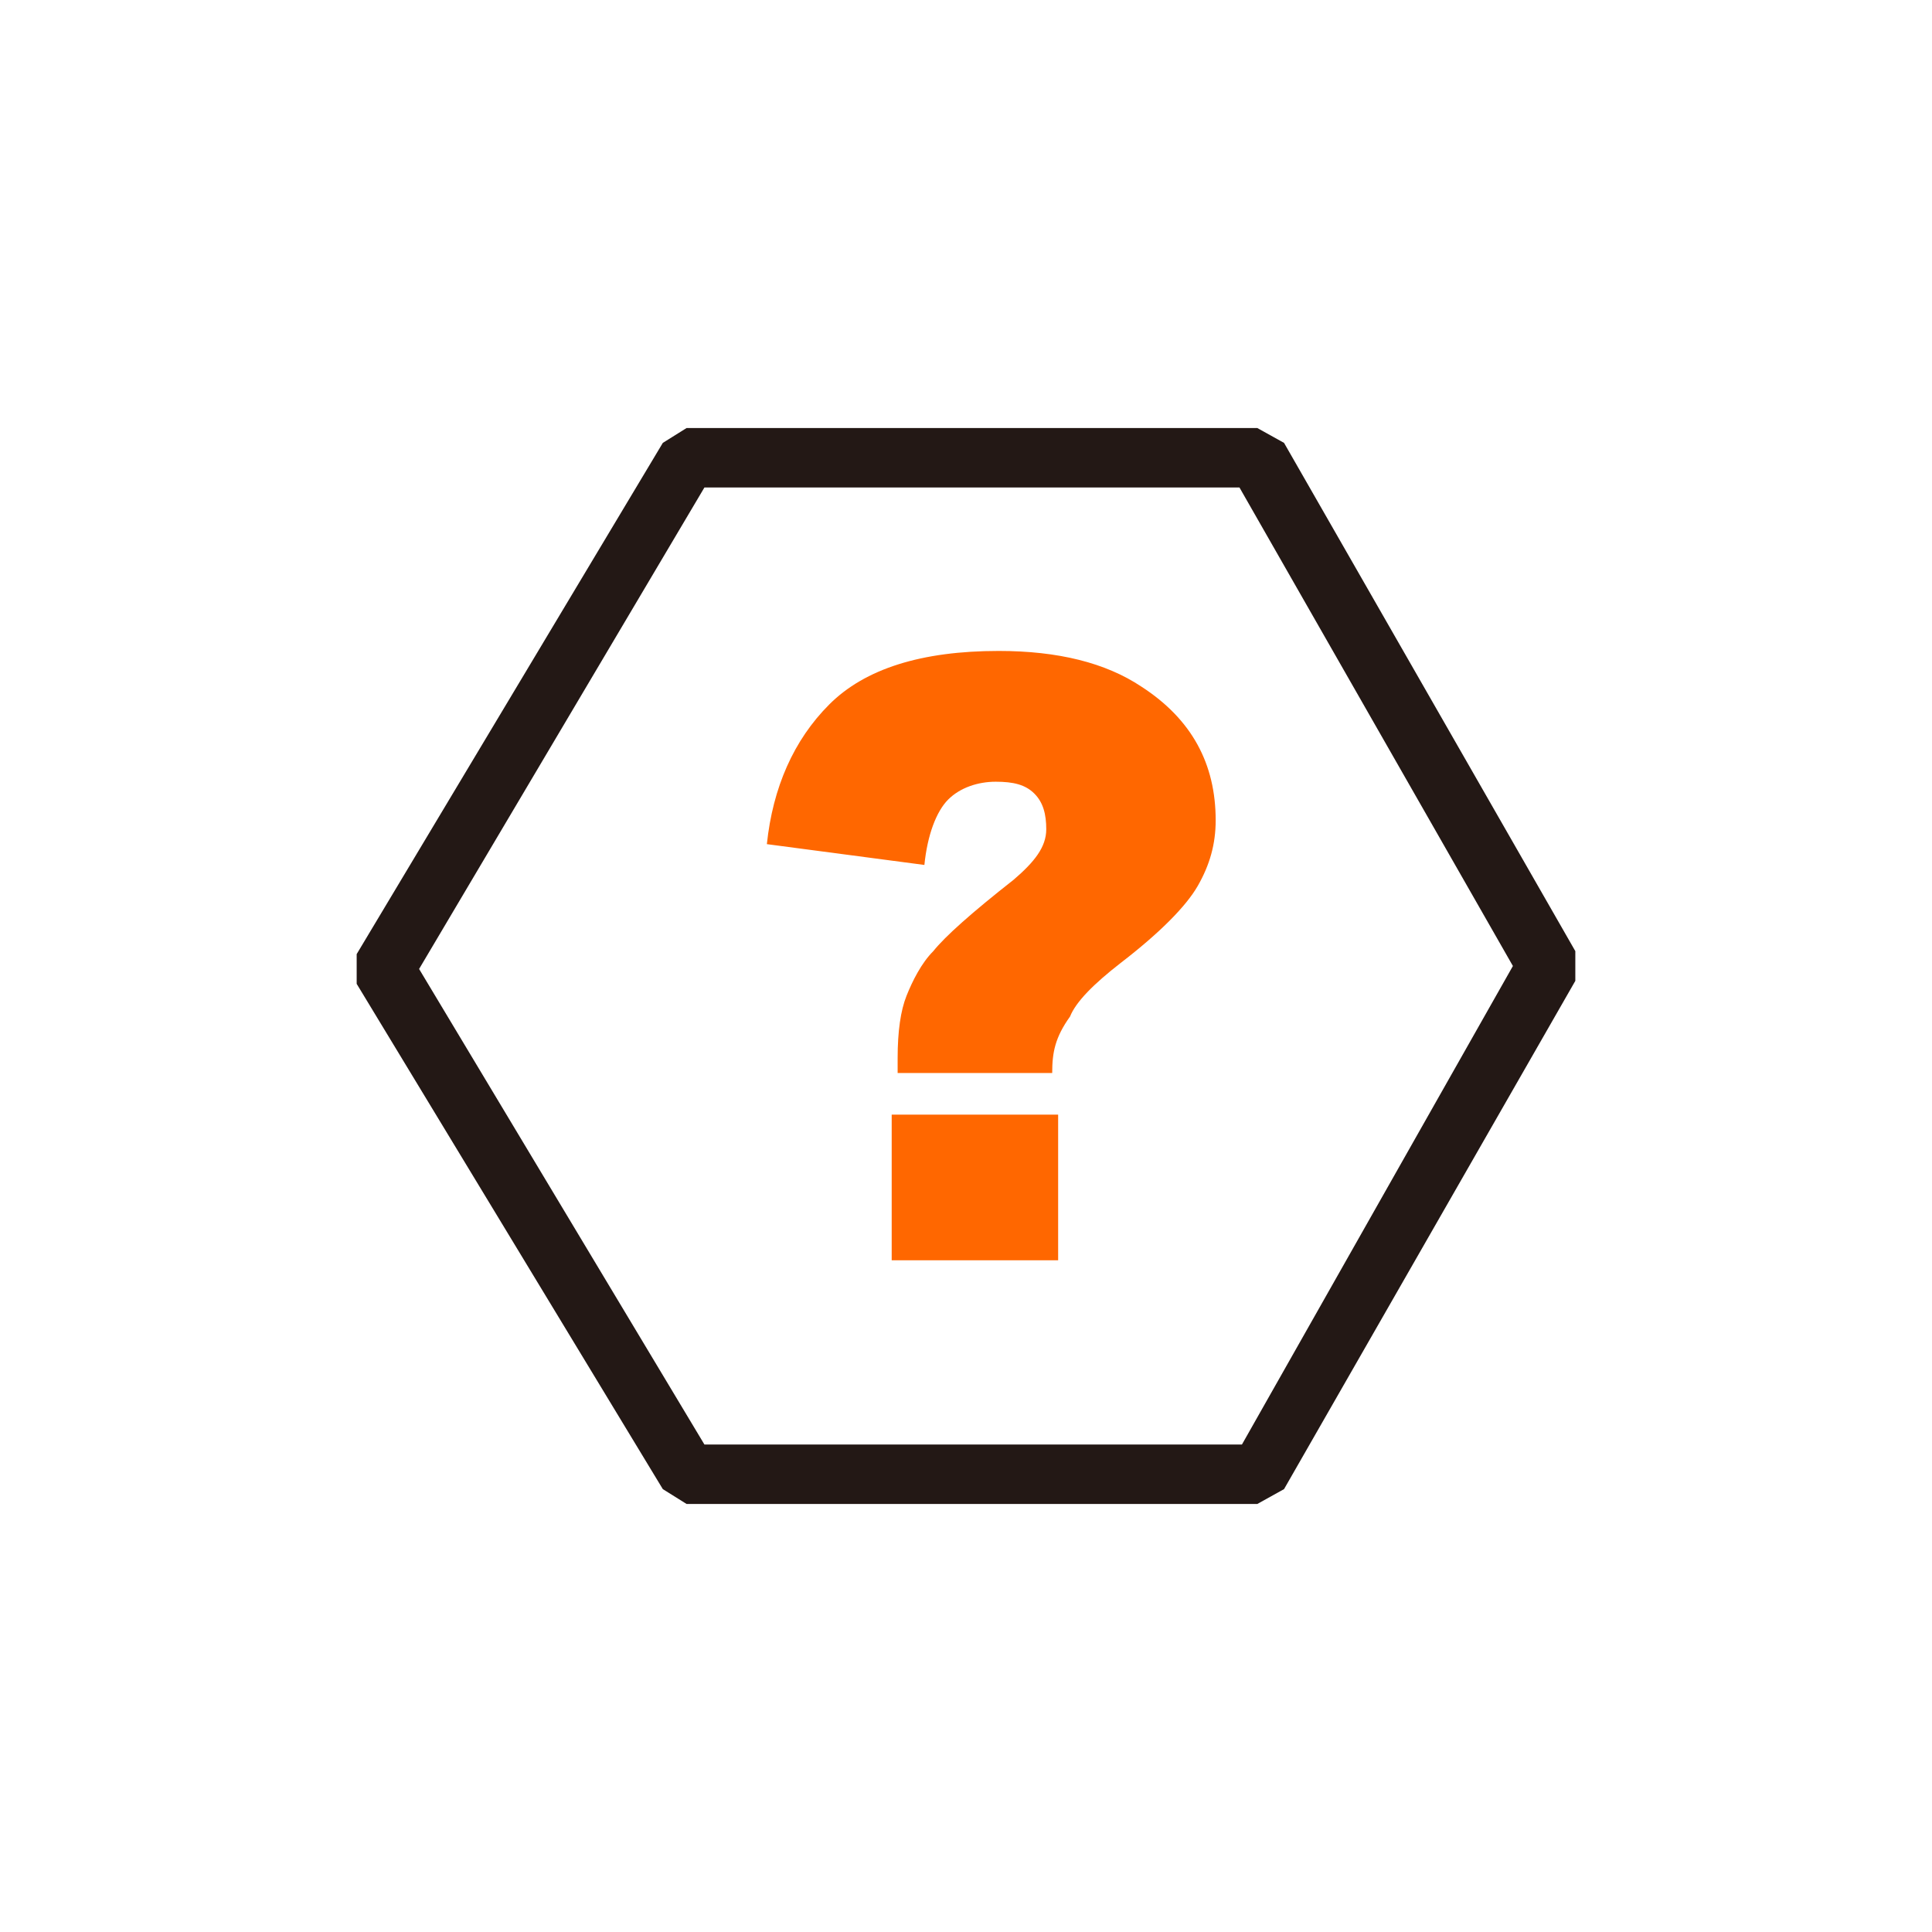 <?xml version="1.0" encoding="utf-8"?>
<!-- Generator: Adobe Illustrator 23.1.0, SVG Export Plug-In . SVG Version: 6.00 Build 0)  -->
<svg version="1.1" id="圖層_1" xmlns="http://www.w3.org/2000/svg" xmlns:xlink="http://www.w3.org/1999/xlink" x="0px" y="0px"
	 viewBox="0 0 65 65" style="enable-background:new 0 0 65 65;" xml:space="preserve">
<style type="text/css">
	.st0{fill:#231815;}
	.st1{fill:#FF6700;}
</style>
<title>business</title>
<desc>Created with Sketch.</desc>
<polygon class="st0" points="42.3,49.6 42.3,48.6 23.7,48.6 14.1,32.6 23.7,16.4 41.7,16.4 50.9,32.5 41.5,49.1 42.3,49.6 
	42.3,48.6 42.3,49.6 43.2,50.1 53,33 53,32 43.2,14.9 42.3,14.4 23.1,14.4 22.3,14.9 12,32.1 12,33.1 22.3,50.1 23.1,50.6 
	42.3,50.6 43.2,50.1 "/>
<path class="st1" d="M35.4,36.1h-5.2v-0.5c0-0.9,0.1-1.6,0.3-2.1c0.2-0.5,0.5-1.1,0.9-1.5c0.4-0.5,1.3-1.3,2.7-2.4
	c0.7-0.6,1.1-1.1,1.1-1.7c0-0.5-0.1-0.9-0.4-1.2c-0.3-0.3-0.7-0.4-1.3-0.4s-1.2,0.2-1.6,0.6s-0.7,1.2-0.8,2.2l-5.3-0.7
	c0.2-1.9,0.9-3.5,2.1-4.7c1.2-1.2,3.1-1.8,5.7-1.8c2,0,3.6,0.4,4.8,1.2c1.7,1.1,2.5,2.6,2.5,4.5c0,0.8-0.2,1.5-0.6,2.2
	c-0.4,0.7-1.3,1.6-2.6,2.6c-0.9,0.7-1.5,1.3-1.7,1.8C35.5,34.9,35.4,35.4,35.4,36.1z M30,37.5h5.6v4.9H30V37.5z"/>
</svg>

